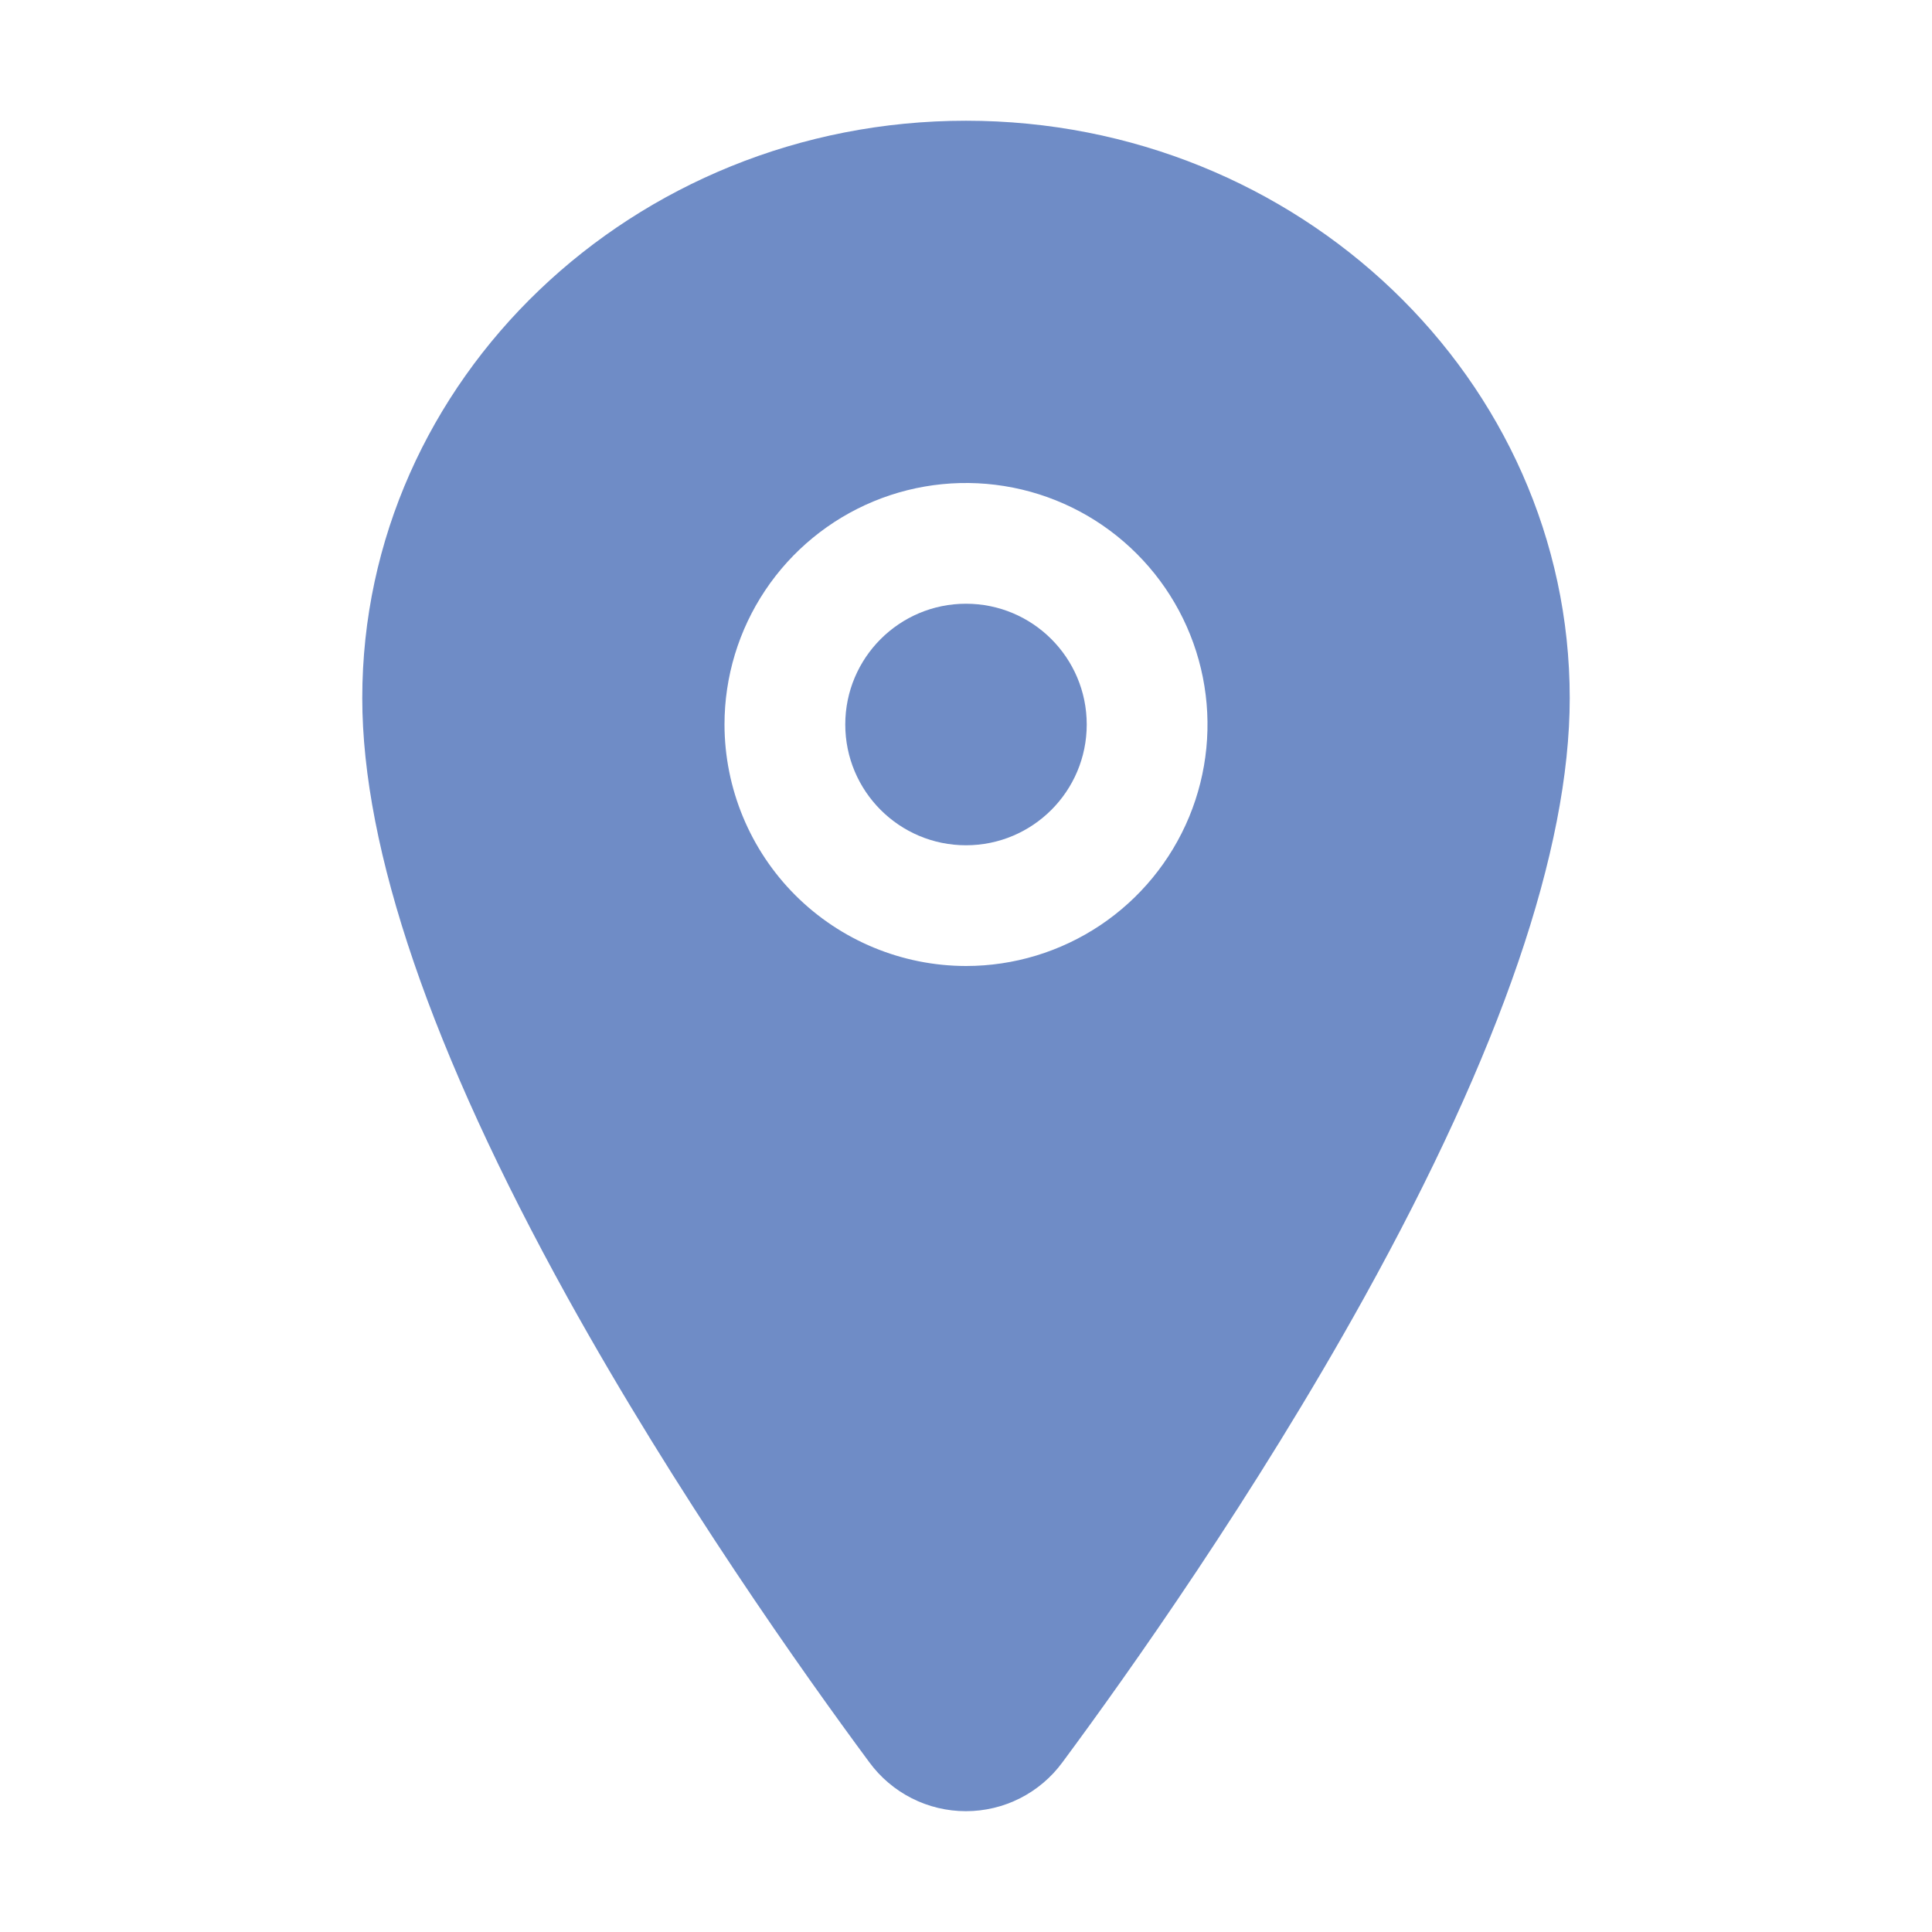 <svg width="45" height="45" viewBox="0 0 45 45" fill="none" xmlns="http://www.w3.org/2000/svg">
<path d="M22.5 19.688C20.947 19.688 19.688 18.428 19.688 16.875C19.688 15.322 20.947 14.062 22.5 14.062C24.053 14.062 25.312 15.322 25.312 16.875C25.312 18.428 24.053 19.688 22.5 19.688Z" fill="#6F8CC6"/>
<path d="M22.5 2.812C30.254 2.812 36.562 8.846 36.562 16.26C36.562 19.79 34.953 24.485 31.779 30.215C29.231 34.815 26.282 38.975 24.748 41.045C24.489 41.399 24.15 41.686 23.759 41.885C23.368 42.083 22.936 42.186 22.497 42.186C22.059 42.186 21.627 42.083 21.236 41.885C20.845 41.686 20.506 41.399 20.247 41.045C18.715 38.975 15.764 34.815 13.215 30.215C10.047 24.487 8.438 19.792 8.438 16.26C8.438 8.846 14.746 2.812 22.5 2.812ZM22.5 22.5C23.613 22.5 24.7 22.17 25.625 21.552C26.55 20.934 27.271 20.055 27.697 19.028C28.123 18 28.234 16.869 28.017 15.778C27.8 14.687 27.264 13.684 26.477 12.898C25.691 12.111 24.689 11.575 23.597 11.358C22.506 11.141 21.375 11.252 20.347 11.678C19.32 12.104 18.441 12.825 17.823 13.75C17.205 14.675 16.875 15.762 16.875 16.875C16.877 18.366 17.47 19.796 18.524 20.851C19.579 21.905 21.009 22.498 22.5 22.5Z" fill="#6F8CC6"/>
</svg>
